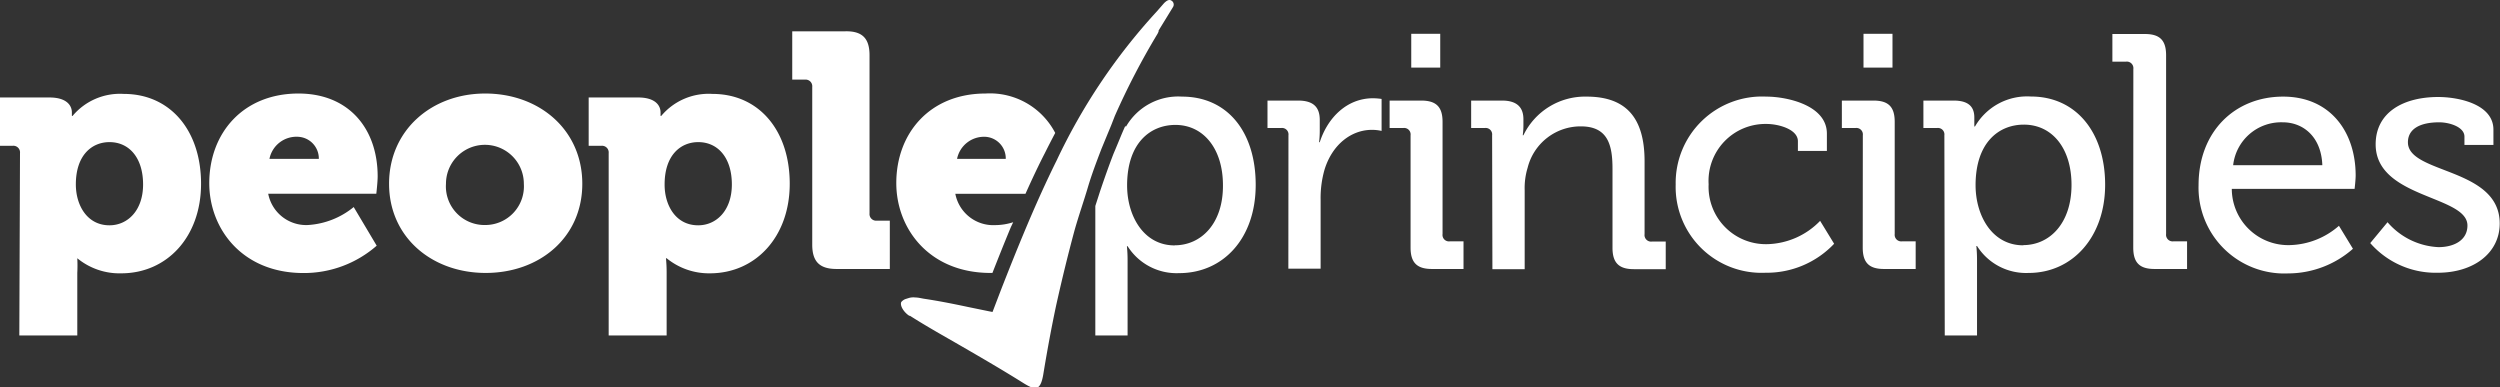 <svg xmlns="http://www.w3.org/2000/svg" viewBox="0 0 258.76 40.07"><rect x="0" y="0" width="258.76" height="40.07" fill="#333333" stroke="none"/><defs><style>.cls-1{fill:#fff;}</style></defs><title>Asset 1Logo</title><g id="Layer_2" data-name="Layer 2"><g id="Layer_1-2" data-name="Layer 1"><path class="cls-1" d="M2.07,15.85a.69.69,0,0,0-.76-.76H0v-5H5.13c1.72,0,2.31.79,2.31,1.55V12h.07a6.4,6.4,0,0,1,5.3-2.28c4.82,0,8,3.79,8,9.3s-3.54,9.27-8.26,9.27A6.87,6.87,0,0,1,8,26.73H8A15,15,0,0,1,8,28.25v6.47h-6Zm9.26,7.47c1.86,0,3.48-1.51,3.48-4.23s-1.41-4.38-3.48-4.38c-1.79,0-3.48,1.31-3.48,4.38C7.85,21.22,9,23.32,11.33,23.32Z"/><path class="cls-1" d="M30.89,9.68c5.24,0,8.2,3.66,8.2,8.58,0,.59-.14,1.79-.14,1.79H27.76a4,4,0,0,0,4.13,3.24,8.27,8.27,0,0,0,4.72-1.86l2.38,4a11.43,11.43,0,0,1-7.58,2.83c-6.34,0-9.75-4.58-9.75-9.3C21.66,13.75,25.18,9.68,30.89,9.68ZM33,16.44a2.25,2.25,0,0,0-2.11-2.28,2.85,2.85,0,0,0-3,2.28Z"/><path class="cls-1" d="M50.22,9.68c5.61,0,10.05,3.76,10.05,9.34s-4.44,9.23-10,9.23-10-3.69-10-9.23S44.67,9.68,50.22,9.68Zm0,13.61a4,4,0,0,0,4-4.27,4,4,0,1,0-8.06,0A4,4,0,0,0,50.25,23.29Z"/><path class="cls-1" d="M63,15.85a.69.69,0,0,0-.75-.76H60.93v-5h5.13c1.72,0,2.31.79,2.31,1.55V12h.07a6.4,6.4,0,0,1,5.3-2.28c4.82,0,8,3.79,8,9.3s-3.55,9.27-8.26,9.27A6.92,6.92,0,0,1,69,26.73h-.07A15,15,0,0,1,69,28.25v6.47H63Zm9.27,7.47c1.86,0,3.48-1.51,3.48-4.23s-1.41-4.38-3.48-4.38c-1.79,0-3.48,1.31-3.48,4.38C68.78,21.22,69.92,23.32,72.26,23.32Z"/><path class="cls-1" d="M84.07,9a.69.69,0,0,0-.75-.76H82v-5h5.51C89.28,3.21,90,4,90,5.72V22.08a.69.69,0,0,0,.76.76H92.1v5H86.59c-1.76,0-2.52-.76-2.52-2.52Z"/><path class="cls-1" d="M133.36,14a.67.67,0,0,0-.76-.75h-1.41V10.41h3.17c1.51,0,2.24.62,2.24,2v1.1a10.07,10.07,0,0,1-.07,1.21h.07c.82-2.55,2.82-4.55,5.51-4.55a6.47,6.47,0,0,1,.89.07v3.31a4.54,4.54,0,0,0-1-.11c-2.14,0-4.1,1.52-4.9,4.1a10.62,10.62,0,0,0-.41,3.14v7.13h-3.34Z"/><path class="cls-1" d="M146,14a.67.67,0,0,0-.76-.75h-1.41V10.41h3.27c1.55,0,2.21.65,2.21,2.2V24.22a.67.67,0,0,0,.76.76h1.41v2.86h-3.27c-1.55,0-2.21-.66-2.21-2.21Zm.07-10.5h3V7h-3Z"/><path class="cls-1" d="M154.44,14a.67.67,0,0,0-.76-.75h-1.41V10.41h3.2c1.48,0,2.21.65,2.21,1.93V13a7.26,7.26,0,0,1-.07,1h.07a7.08,7.08,0,0,1,6.54-4c4.13,0,6,2.24,6,6.69v7.54A.68.68,0,0,0,171,25h1.41v2.86h-3.3c-1.55,0-2.21-.66-2.21-2.21v-8.2c0-2.44-.48-4.37-3.27-4.37a5.65,5.65,0,0,0-5.51,4.27,7.17,7.17,0,0,0-.31,2.34v8.17h-3.34Z"/><path class="cls-1" d="M182.82,10c2.1,0,6.27.87,6.27,3.83v1.79h-3v-1c0-1.24-2-1.79-3.24-1.79a5.89,5.89,0,0,0-6,6.24,5.93,5.93,0,0,0,6.13,6.2,7.86,7.86,0,0,0,5.41-2.41l1.45,2.37a9.6,9.6,0,0,1-7.1,3,8.89,8.89,0,0,1-9.3-9.13A8.94,8.94,0,0,1,182.82,10Z"/><path class="cls-1" d="M192.81,14a.67.67,0,0,0-.76-.75h-1.41V10.41h3.27c1.55,0,2.2.65,2.2,2.2V24.22a.68.68,0,0,0,.76.76h1.41v2.86H195c-1.55,0-2.2-.66-2.2-2.21Zm.07-10.5h3V7h-3Z"/><path class="cls-1" d="M201.25,14a.67.67,0,0,0-.76-.75h-1.41V10.41h3.13c1.55,0,2.14.65,2.14,1.75,0,.52,0,.93,0,.93h.07a6.23,6.23,0,0,1,5.79-3.1c4.68,0,7.68,3.72,7.68,9.13s-3.38,9.13-7.92,9.13a6,6,0,0,1-5.34-2.79h-.07a15,15,0,0,1,.07,1.52v7.74h-3.34Zm8.16,11.37c2.75,0,5-2.27,5-6.23,0-3.79-2-6.24-4.93-6.24-2.58,0-5,1.83-5,6.27C204.48,22.29,206.17,25.39,209.41,25.39Z"/><path class="cls-1" d="M220.81,7.14a.68.68,0,0,0-.76-.76h-1.41V3.52H222c1.55,0,2.2.65,2.2,2.2v18.5a.68.68,0,0,0,.76.76h1.41v2.86H223c-1.55,0-2.2-.66-2.2-2.21Z"/><path class="cls-1" d="M236.31,10c4.89,0,7.51,3.66,7.51,8.17,0,.45-.11,1.38-.11,1.38H231a5.84,5.84,0,0,0,6,5.82,8,8,0,0,0,5.09-2l1.45,2.38a10.18,10.18,0,0,1-6.71,2.55,8.88,8.88,0,0,1-9.27-9.13C227.56,13.58,231.35,10,236.31,10Zm4.06,7.1c-.1-2.89-1.93-4.44-4.1-4.44a5,5,0,0,0-5.13,4.44Z"/><path class="cls-1" d="M247.12,23a7.4,7.4,0,0,0,5.27,2.58c1.62,0,3-.72,3-2.24,0-3.13-9.5-2.79-9.5-8.4,0-3.35,2.92-4.9,6.47-4.9,2.1,0,5.72.73,5.72,3.38V15h-3v-.86c0-1-1.55-1.48-2.61-1.48-2,0-3.24.69-3.24,2.07,0,3.3,9.5,2.58,9.5,8.4,0,3.1-2.75,5.1-6.4,5.1a9,9,0,0,1-7-3.07Z"/><path class="cls-1" d="M121.41.73l-1.49,2.43,0,.09a1.46,1.46,0,0,1-.13.28A75.54,75.54,0,0,0,115.39,12L115,13c-.33.79-.66,1.6-1,2.42-.49,1.28-1,2.61-1.41,4s-.94,2.9-1.37,4.42q-1,3.7-1.9,7.75c-.48,2.25-.91,4.58-1.31,7-.15,1-.38,1.46-.7,1.54s-.61,0-1.4-.49c-2.12-1.33-4.32-2.61-6.45-3.84-1.73-1-3.53-2-5.27-3.11l-.07,0c-.5-.31-1-1-.84-1.42a1,1,0,0,1,.48-.33l.32-.1a1.67,1.67,0,0,1,.65-.05c.3,0,.6.08.9.13,1.48.22,3,.52,4.5.84l2.19.45.41.08.15-.39c.3-.78.59-1.55.89-2.32.73-1.86,1.46-3.69,2.21-5.48,1.08-2.59,2.2-5.1,3.4-7.52A61.46,61.46,0,0,1,119.72,1.2l.77-.88c.3-.29.53-.4.75-.26a.46.46,0,0,1,.23.3A.48.48,0,0,1,121.41.73Z"/><path class="cls-1" d="M104.87,23a6.18,6.18,0,0,1-1.85.3,4,4,0,0,1-4.14-3.24h7.26c.67-1.49,1.32-2.88,2-4.2q.54-1.08,1.08-2.1A7.61,7.61,0,0,0,102,9.68c-5.72,0-9.23,4.07-9.23,9.27,0,4.72,3.41,9.3,9.75,9.3h.2c.68-1.73,1.31-3.31,1.93-4.79C104.74,23.29,104.8,23.14,104.87,23ZM102,14.16a2.24,2.24,0,0,1,2.1,2.28H99.06A2.85,2.85,0,0,1,102,14.16Z"/><path class="cls-1" d="M122.34,10a6.23,6.23,0,0,0-5.79,3.1h-.07a.31.31,0,0,0,0-.09c-.08.18-.15.35-.23.52-.32.75-.63,1.53-1,2.39-.46,1.19-.91,2.46-1.39,3.88l-.49,1.52V34.72h3.34V27a15,15,0,0,0-.07-1.52h.07a6,6,0,0,0,5.34,2.79c4.54,0,7.92-3.58,7.92-9.13S127,10,122.34,10Zm-.76,15.4c-3.24,0-4.92-3.1-4.92-6.2,0-4.44,2.44-6.27,5-6.27,2.89,0,4.92,2.45,4.92,6.24C126.61,23.12,124.34,25.39,121.58,25.39Z"/></g></g></svg>